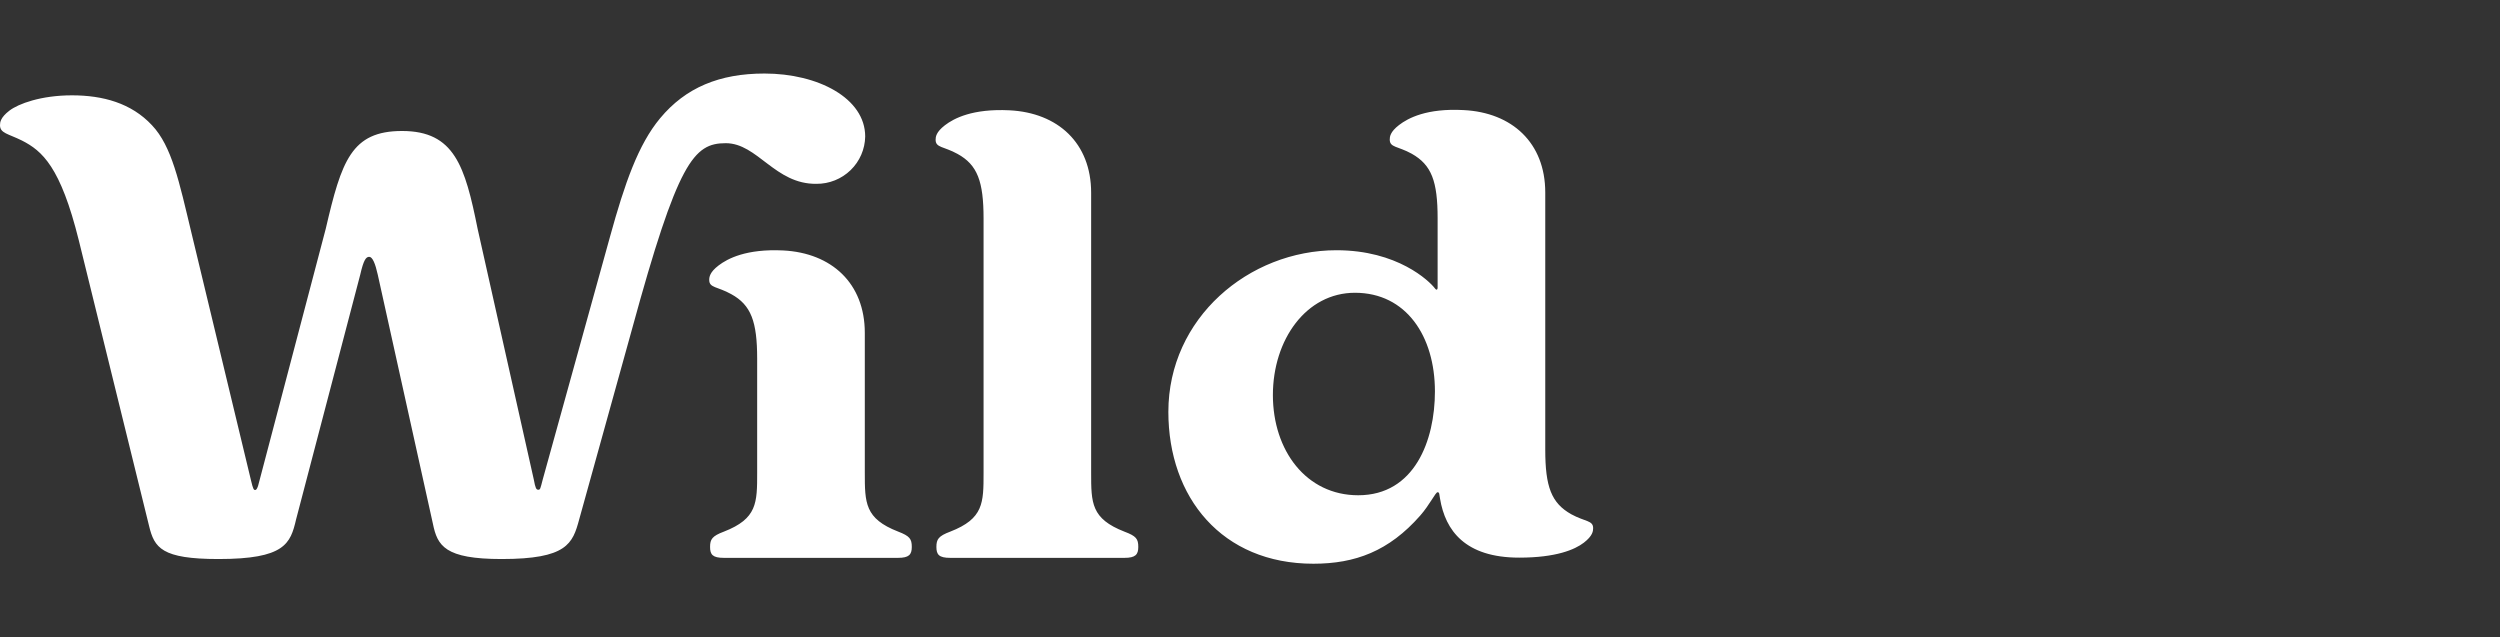 <svg width="204" height="52" viewBox="0 0 204 52" fill="none" xmlns="http://www.w3.org/2000/svg">
<rect x="0" y="0" width="204" height="52" fill="#333333" stroke="none"/>
<g clip-path="url(#clip0_40934_18594)">
<path d="M128.216 41.963C126.592 41.051 126.093 39.723 126.093 36.69V15.707C126.093 11.652 123.378 9.179 119.433 8.983C116.416 8.819 114.893 9.64 114.164 10.201C113.435 10.762 113.403 11.159 113.403 11.387C113.403 12.049 114.063 11.917 115.191 12.541C116.815 13.454 117.31 14.785 117.31 17.814V23.484C117.31 23.584 117.246 23.749 117.081 23.521C116.622 22.923 114.031 20.419 109.059 20.419C101.9 20.419 95.338 25.957 95.338 33.606C95.338 40.595 99.713 46 107.17 46C110.582 46 113.334 44.978 115.884 42.077C116.645 41.219 117.14 40.166 117.305 40.166C117.471 40.166 117.438 40.33 117.507 40.69C117.938 43.295 119.562 45.503 123.969 45.503C126.982 45.503 128.509 44.846 129.239 44.285C129.968 43.724 130 43.327 130 43.099C130.005 42.456 129.34 42.579 128.216 41.963ZM110.83 40.413C106.587 40.413 103.868 36.763 103.868 32.238C103.868 27.713 106.588 23.89 110.564 23.89C114.737 23.89 117.09 27.425 117.09 31.941C117.09 35.933 115.434 40.413 110.83 40.413ZM92.884 44.632C92.884 45.257 92.65 45.521 91.756 45.521H77.539C76.621 45.521 76.41 45.257 76.41 44.631C76.41 44.007 76.576 43.742 77.539 43.381C80.259 42.323 80.259 41.041 80.259 38.569V17.833C80.259 14.803 79.759 13.449 78.135 12.559C77.007 11.935 76.346 12.067 76.346 11.405C76.346 11.177 76.378 10.78 77.107 10.219C77.837 9.659 79.359 8.851 82.377 9.001C86.321 9.198 89.037 11.67 89.037 15.725V38.57C89.037 41.043 89.037 42.324 91.756 43.383C92.719 43.743 92.884 43.975 92.884 44.632ZM74.402 44.632C74.402 45.257 74.172 45.521 73.278 45.521H59.07C58.153 45.521 57.942 45.257 57.942 44.631C57.942 44.007 58.107 43.742 59.07 43.381C61.785 42.323 61.785 41.041 61.785 38.569V29.273C61.785 26.239 61.29 24.889 59.666 24C58.538 23.37 57.873 23.503 57.873 22.846C57.873 22.613 57.91 22.216 58.639 21.66C59.369 21.103 60.891 20.291 63.909 20.437C67.848 20.637 70.568 23.11 70.568 27.161V38.565C70.568 41.037 70.568 42.319 73.288 43.377C74.237 43.742 74.402 43.975 74.402 44.632ZM59.222 11.684C56.607 11.684 55.314 13.166 51.567 26.878L47.261 42.388C46.729 44.362 46.265 45.617 40.931 45.617C36.291 45.617 35.694 44.531 35.327 42.747L30.824 22.407C30.622 21.495 30.393 20.957 30.127 20.957C29.861 20.957 29.668 21.222 29.397 22.407L24.16 42.387C23.701 44.362 23.243 45.617 17.831 45.617C13.19 45.617 12.594 44.705 12.163 42.912L6.43 19.612C4.94 13.609 3.449 12.313 1.793 11.469C0.665 10.91 0 10.876 0 10.215C0 9.987 0.037 9.59 0.766 9.029C1.496 8.468 3.348 7.779 5.87 7.779C8.393 7.779 10.713 8.409 12.401 10.219C14.025 11.935 14.621 14.836 15.611 18.955L20.481 39.195C20.647 39.919 20.716 39.983 20.812 39.983C20.908 39.983 21.014 39.92 21.179 39.194L26.581 18.667C27.871 13.13 28.668 10.689 32.81 10.689C37.084 10.689 37.946 13.559 38.973 18.667L43.56 39.14C43.688 39.83 43.757 39.962 43.922 39.962C44.087 39.962 44.087 39.898 44.284 39.14L49.788 19.275C50.98 14.955 52.081 11.795 53.865 9.65C55.95 7.145 58.703 6 62.38 6C66.757 6 70.6 8.012 70.6 11.14C70.582 12.176 70.154 13.162 69.41 13.883C68.664 14.607 67.663 15.008 66.623 15C63.233 15.046 61.821 11.684 59.22 11.684H59.222Z" fill="white"/>
</g>
<defs>
<clipPath id="clip0_40934_18594">
<rect width="130" height="40" fill="white" transform="translate(0 6)"/>
</clipPath>
</defs>
</svg>
